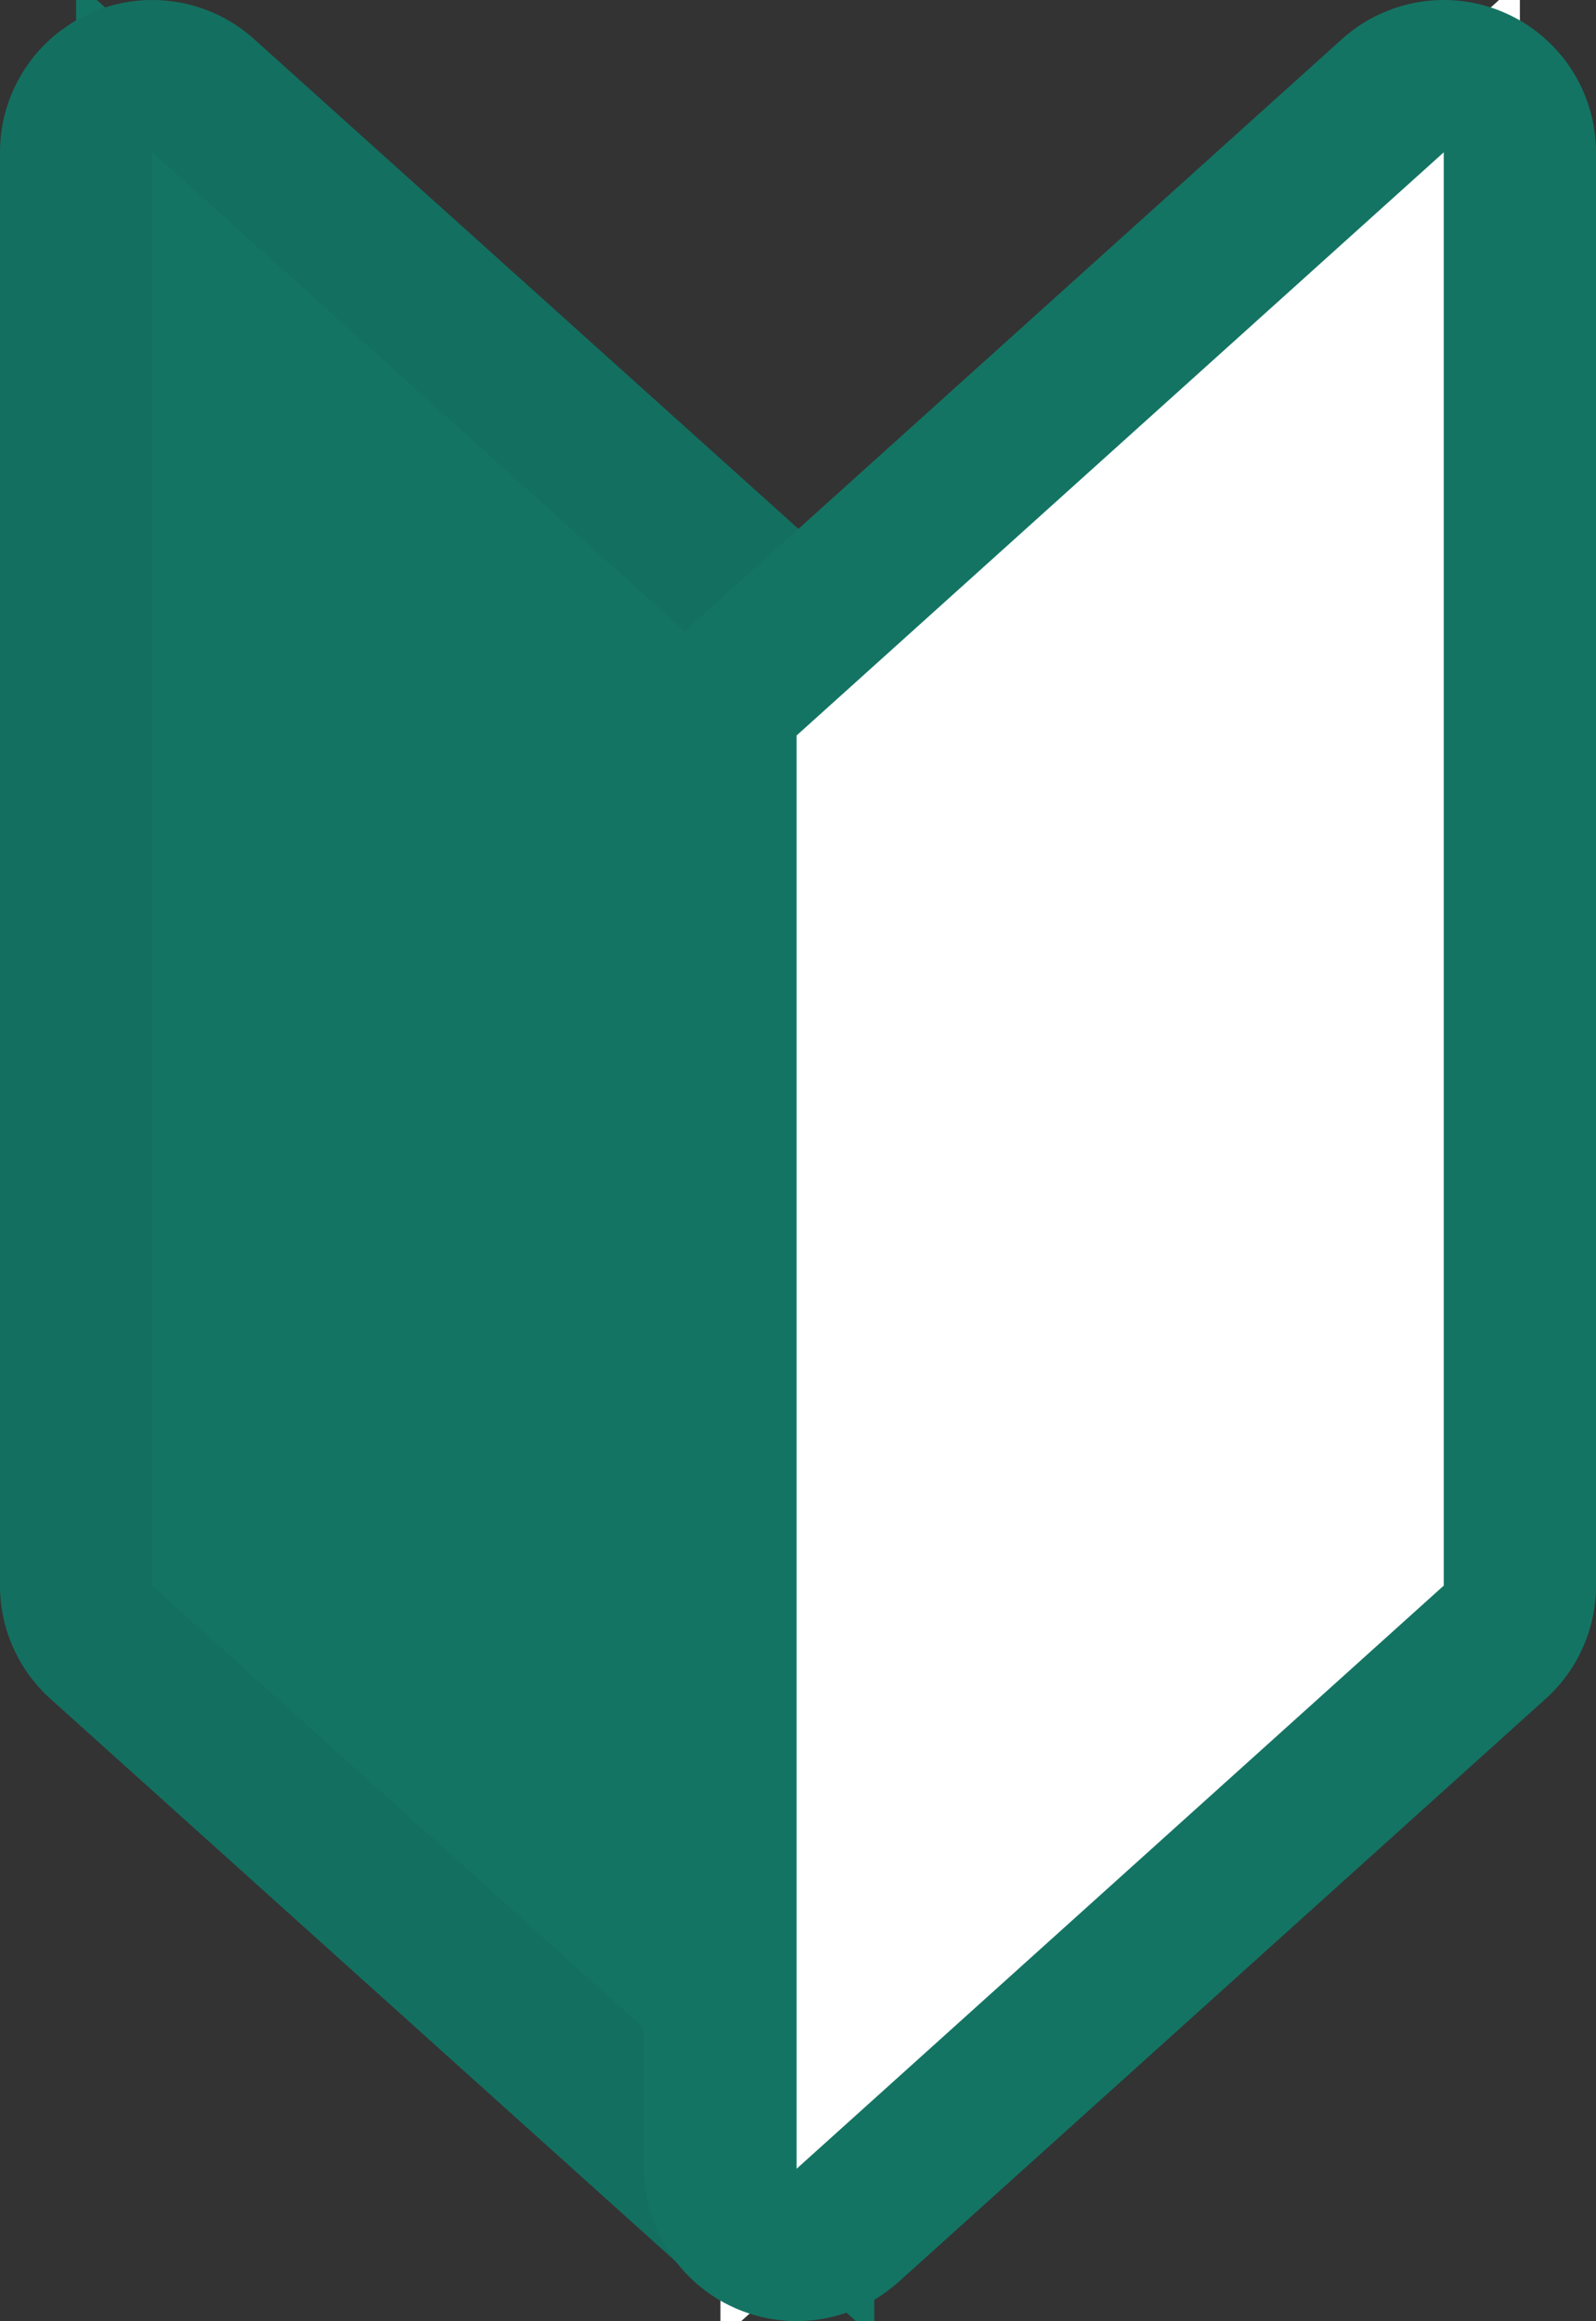 <svg xmlns="http://www.w3.org/2000/svg" width="20.965" height="30.476" viewBox="0 0 20.965 30.476">
  <rect x="0" y="0" width="20.965" height="30.476" fill="#333333" stroke="none"/>
  <g id="icon-wakaba" transform="translate(1506 -1992)">
    <g id="パス_2036" data-name="パス 2036" transform="translate(-1504 1994)" fill="#147463" stroke-linejoin="round">
      <path d="M 9.484 28.693 L 7.815 27.192 L -0.669 19.562 L -1 19.264 L -1 18.819 L -1 -2.749633722487488e-06 L -1 -2.244 L 0.669 -0.744 L 9.153 6.887 L 9.484 7.185 L 9.484 7.63 L 9.484 26.449 L 9.484 28.693 Z" stroke="none"/>
      <path d="M -9.5367431640625e-07 -1.9073486328125e-06 L -9.5367431640625e-07 18.819 L 8.484 26.449 L 8.484 7.63 L -9.5367431640625e-07 -1.9073486328125e-06 M -0 -2 C 0.484 -2 0.963 -1.824 1.337 -1.487 L 9.821 6.143 C 10.243 6.522 10.484 7.063 10.484 7.63 L 10.484 26.449 C 10.484 27.239 10.019 27.954 9.298 28.276 C 9.037 28.392 8.759 28.449 8.484 28.449 C 8 28.449 7.521 28.273 7.146 27.936 L -1.337 20.306 C -1.759 19.927 -2 19.386 -2 18.819 L -2 -1.9073486328125e-06 C -2 -0.79 -1.535 -1.505 -0.814 -1.827 C -0.553 -1.943 -0.276 -2 -0 -2 Z" stroke="none" fill="#137060"/>
    </g>
    <g id="パス_2037" data-name="パス 2037" transform="translate(-1495.182 1994)" fill="#fff" stroke-linejoin="round">
      <path d="M -1.354 28.722 L -1.354 26.476 L -1.354 7.657 L -1.354 7.212 L -1.023 6.914 L 7.478 -0.743 L 9.147 -2.247 L 9.147 -1.382446299658113e-07 L 9.147 18.819 L 9.147 19.264 L 8.816 19.562 L 0.315 27.219 L -1.354 28.722 Z" stroke="none"/>
      <path d="M 8.147 0 L -0.354 7.657 L -0.354 26.476 L 8.147 18.819 L 8.147 0 M 8.148 -2 C 8.423 -2 8.699 -1.943 8.96 -1.827 C 9.682 -1.506 10.147 -0.79 10.147 0 L 10.147 18.819 C 10.147 19.385 9.907 19.926 9.486 20.305 L 0.985 27.962 C 0.61 28.299 0.131 28.476 -0.354 28.476 C -0.629 28.476 -0.906 28.419 -1.167 28.303 C -1.889 27.982 -2.354 27.266 -2.354 26.476 L -2.354 7.657 C -2.354 7.09 -2.113 6.55 -1.692 6.171 L 6.809 -1.486 C 7.183 -1.823 7.662 -2 8.148 -2 Z" stroke="none" fill="#147463"/>
    </g>
  </g>
</svg>
